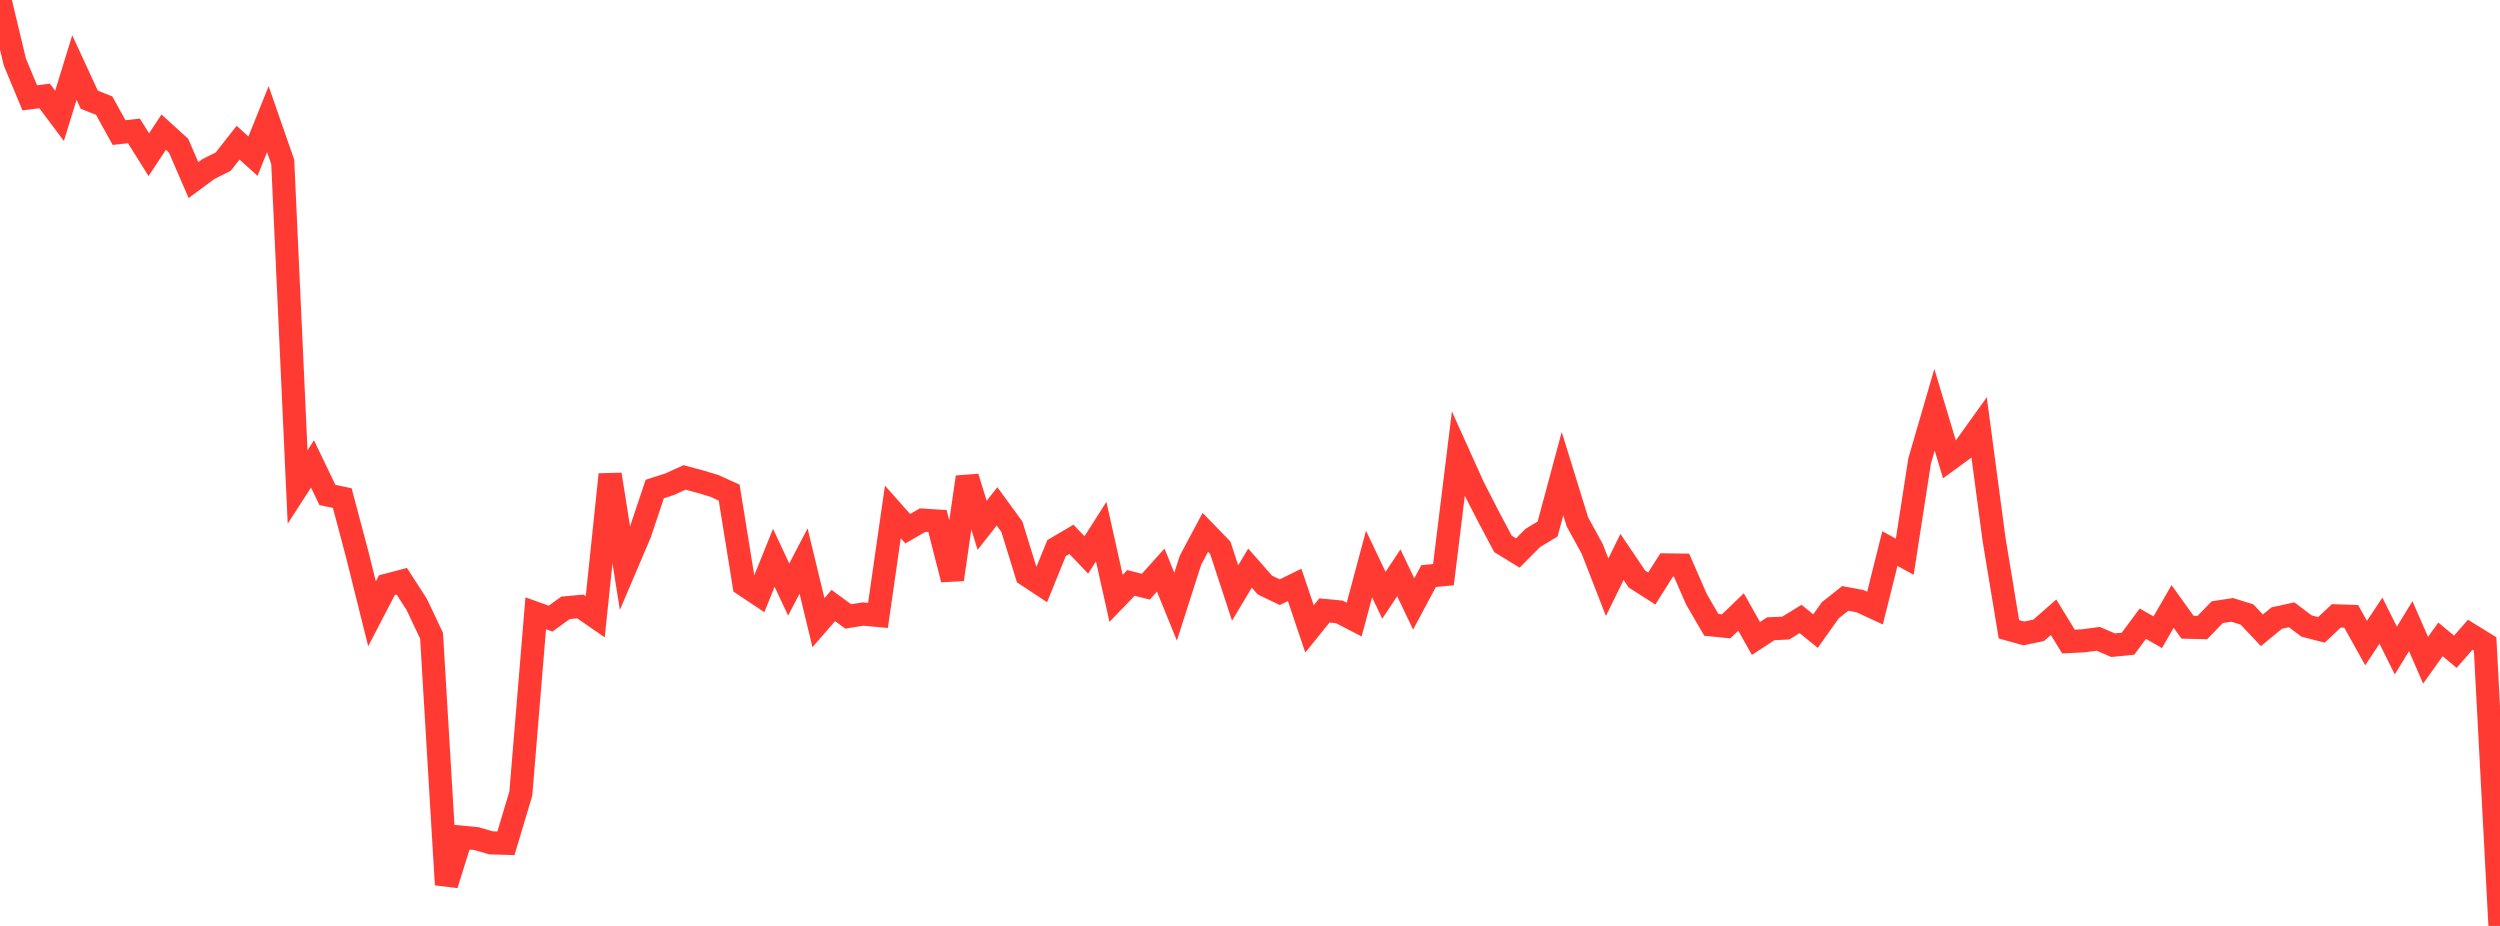 <?xml version="1.0" standalone="no"?>
<!DOCTYPE svg PUBLIC "-//W3C//DTD SVG 1.1//EN" "http://www.w3.org/Graphics/SVG/1.1/DTD/svg11.dtd">

<svg width="135" height="50" viewBox="0 0 135 50" preserveAspectRatio="none" 
  xmlns="http://www.w3.org/2000/svg"
  xmlns:xlink="http://www.w3.org/1999/xlink">


<polyline points="0.0, 0.0 0.804, 3.355 1.607, 5.281 2.411, 5.182 3.214, 6.256 4.018, 3.648 4.821, 5.385 5.625, 5.703 6.429, 7.159 7.232, 7.07 8.036, 8.352 8.839, 7.136 9.643, 7.866 10.446, 9.724 11.25, 9.13 12.054, 8.727 12.857, 7.706 13.661, 8.432 14.464, 6.434 15.268, 8.747 16.071, 26.298 16.875, 25.051 17.679, 26.726 18.482, 26.898 19.286, 29.922 20.089, 33.145 20.893, 31.6 21.696, 31.388 22.5, 32.632 23.304, 34.33 24.107, 47.772 24.911, 45.207 25.714, 45.283 26.518, 45.514 27.321, 45.537 28.125, 42.848 28.929, 33.118 29.732, 33.406 30.536, 32.824 31.339, 32.75 32.143, 33.305 32.946, 25.621 33.75, 30.693 34.554, 28.808 35.357, 26.406 36.161, 26.148 36.964, 25.781 37.768, 25.996 38.571, 26.236 39.375, 26.601 40.179, 31.576 40.982, 32.113 41.786, 30.121 42.589, 31.835 43.393, 30.297 44.196, 33.623 45.0, 32.698 45.804, 33.287 46.607, 33.159 47.411, 33.234 48.214, 27.645 49.018, 28.55 49.821, 28.087 50.625, 28.138 51.429, 31.291 52.232, 25.765 53.036, 28.366 53.839, 27.344 54.643, 28.447 55.446, 31.049 56.25, 31.578 57.054, 29.597 57.857, 29.124 58.661, 29.968 59.464, 28.707 60.268, 32.312 61.071, 31.478 61.875, 31.68 62.679, 30.784 63.482, 32.762 64.286, 30.251 65.089, 28.746 65.893, 29.573 66.696, 32.022 67.5, 30.678 68.304, 31.592 69.107, 31.978 69.911, 31.585 70.714, 33.96 71.518, 32.965 72.321, 33.042 73.125, 33.457 73.929, 30.459 74.732, 32.144 75.536, 30.931 76.339, 32.614 77.143, 31.11 77.946, 31.031 78.75, 24.507 79.554, 26.29 80.357, 27.856 81.161, 29.37 81.964, 29.862 82.768, 29.05 83.571, 28.565 84.375, 25.576 85.179, 28.177 85.982, 29.645 86.786, 31.711 87.589, 30.075 88.393, 31.266 89.196, 31.779 90.0, 30.505 90.804, 30.515 91.607, 32.359 92.411, 33.741 93.214, 33.822 94.018, 33.048 94.821, 34.477 95.625, 33.953 96.429, 33.916 97.232, 33.424 98.036, 34.08 98.839, 32.952 99.643, 32.314 100.446, 32.463 101.25, 32.836 102.054, 29.623 102.857, 30.063 103.661, 24.885 104.464, 22.126 105.268, 24.804 106.071, 24.219 106.875, 23.097 107.679, 29.131 108.482, 33.981 109.286, 34.205 110.089, 34.037 110.893, 33.331 111.696, 34.644 112.5, 34.604 113.304, 34.496 114.107, 34.841 114.911, 34.761 115.714, 33.678 116.518, 34.142 117.321, 32.749 118.125, 33.869 118.929, 33.888 119.732, 33.056 120.536, 32.933 121.339, 33.183 122.143, 34.036 122.946, 33.374 123.75, 33.199 124.554, 33.805 125.357, 34.013 126.161, 33.257 126.964, 33.283 127.768, 34.724 128.571, 33.516 129.375, 35.129 130.179, 33.813 130.982, 35.653 131.786, 34.527 132.589, 35.195 133.393, 34.275 134.196, 34.772 135.0, 50.0" fill="none" stroke="#ff3a33" stroke-width="1.25"/>

</svg>